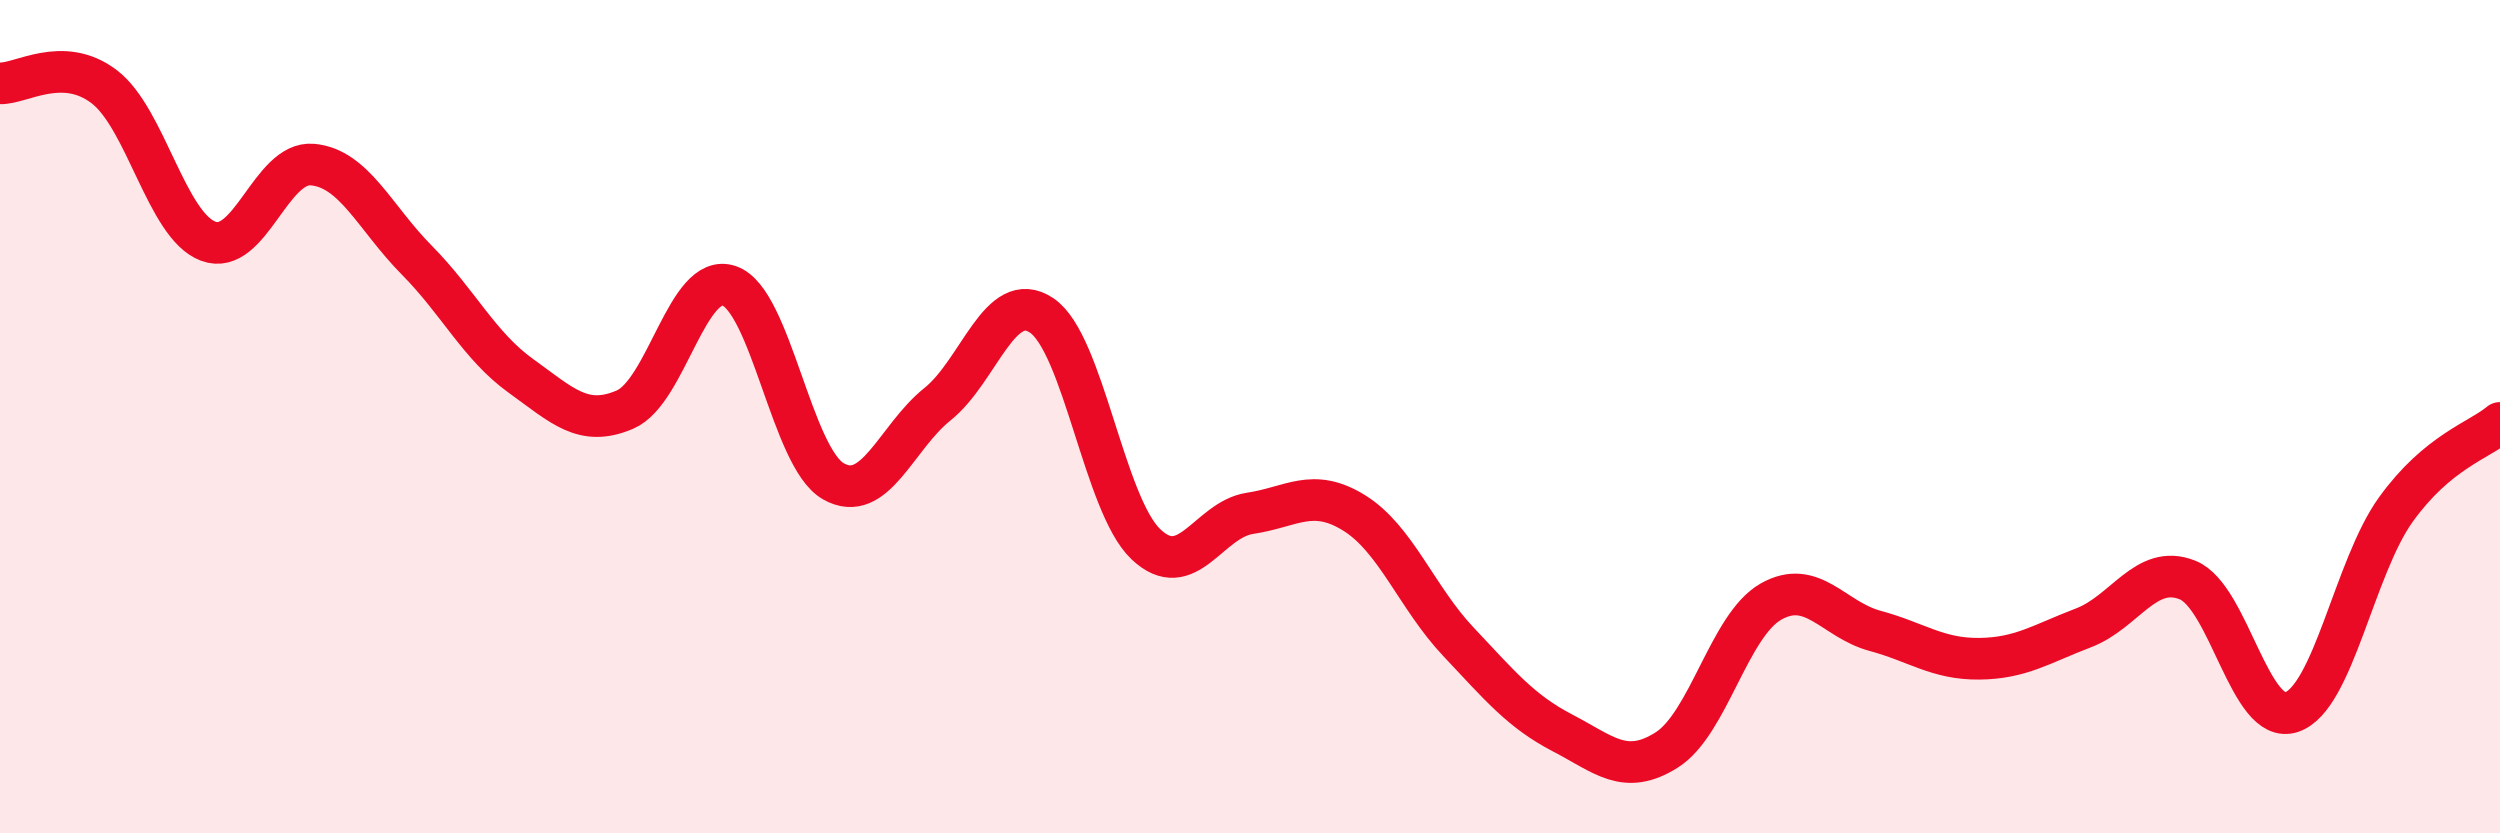 
    <svg width="60" height="20" viewBox="0 0 60 20" xmlns="http://www.w3.org/2000/svg">
      <path
        d="M 0,2 C 0.5,2.02 1.5,1.32 2.5,2.08 C 3.5,2.84 4,5.42 5,5.79 C 6,6.16 6.5,3.86 7.5,3.95 C 8.5,4.04 9,5.23 10,6.24 C 11,7.25 11.5,8.3 12.5,9.02 C 13.5,9.74 14,10.26 15,9.83 C 16,9.4 16.5,6.52 17.5,6.86 C 18.5,7.2 19,10.98 20,11.55 C 21,12.12 21.5,10.5 22.5,9.7 C 23.5,8.9 24,6.9 25,7.57 C 26,8.24 26.5,12.11 27.5,13.06 C 28.5,14.01 29,12.47 30,12.32 C 31,12.17 31.5,11.69 32.5,12.31 C 33.5,12.93 34,14.34 35,15.4 C 36,16.46 36.5,17.07 37.5,17.59 C 38.5,18.11 39,18.63 40,18 C 41,17.37 41.5,15.01 42.5,14.44 C 43.5,13.87 44,14.87 45,15.14 C 46,15.41 46.5,15.82 47.5,15.81 C 48.5,15.8 49,15.45 50,15.07 C 51,14.69 51.5,13.52 52.5,13.92 C 53.5,14.32 54,17.43 55,17.09 C 56,16.75 56.5,13.62 57.5,12.23 C 58.5,10.84 59.5,10.57 60,10.15L60 20L0 20Z"
        fill="#EB0A25"
        opacity="0.1"
        stroke-linecap="round"
        stroke-linejoin="round"
      />
      <path
        d="M 0,2 C 0.5,2.02 1.5,1.32 2.5,2.08 C 3.5,2.84 4,5.42 5,5.79 C 6,6.16 6.5,3.86 7.5,3.95 C 8.5,4.04 9,5.23 10,6.24 C 11,7.25 11.5,8.3 12.5,9.02 C 13.5,9.74 14,10.26 15,9.83 C 16,9.4 16.5,6.52 17.5,6.86 C 18.5,7.2 19,10.98 20,11.55 C 21,12.12 21.5,10.5 22.5,9.7 C 23.5,8.9 24,6.9 25,7.57 C 26,8.24 26.5,12.11 27.5,13.06 C 28.5,14.01 29,12.47 30,12.32 C 31,12.17 31.5,11.69 32.5,12.31 C 33.5,12.93 34,14.34 35,15.4 C 36,16.46 36.5,17.07 37.5,17.59 C 38.5,18.11 39,18.63 40,18 C 41,17.37 41.5,15.01 42.5,14.44 C 43.5,13.87 44,14.87 45,15.14 C 46,15.41 46.5,15.82 47.5,15.81 C 48.5,15.8 49,15.45 50,15.07 C 51,14.69 51.5,13.52 52.5,13.92 C 53.5,14.32 54,17.43 55,17.09 C 56,16.75 56.5,13.62 57.5,12.23 C 58.5,10.84 59.5,10.57 60,10.15"
        stroke="#EB0A25"
        stroke-width="1"
        fill="none"
        stroke-linecap="round"
        stroke-linejoin="round"
      />
    </svg>
  